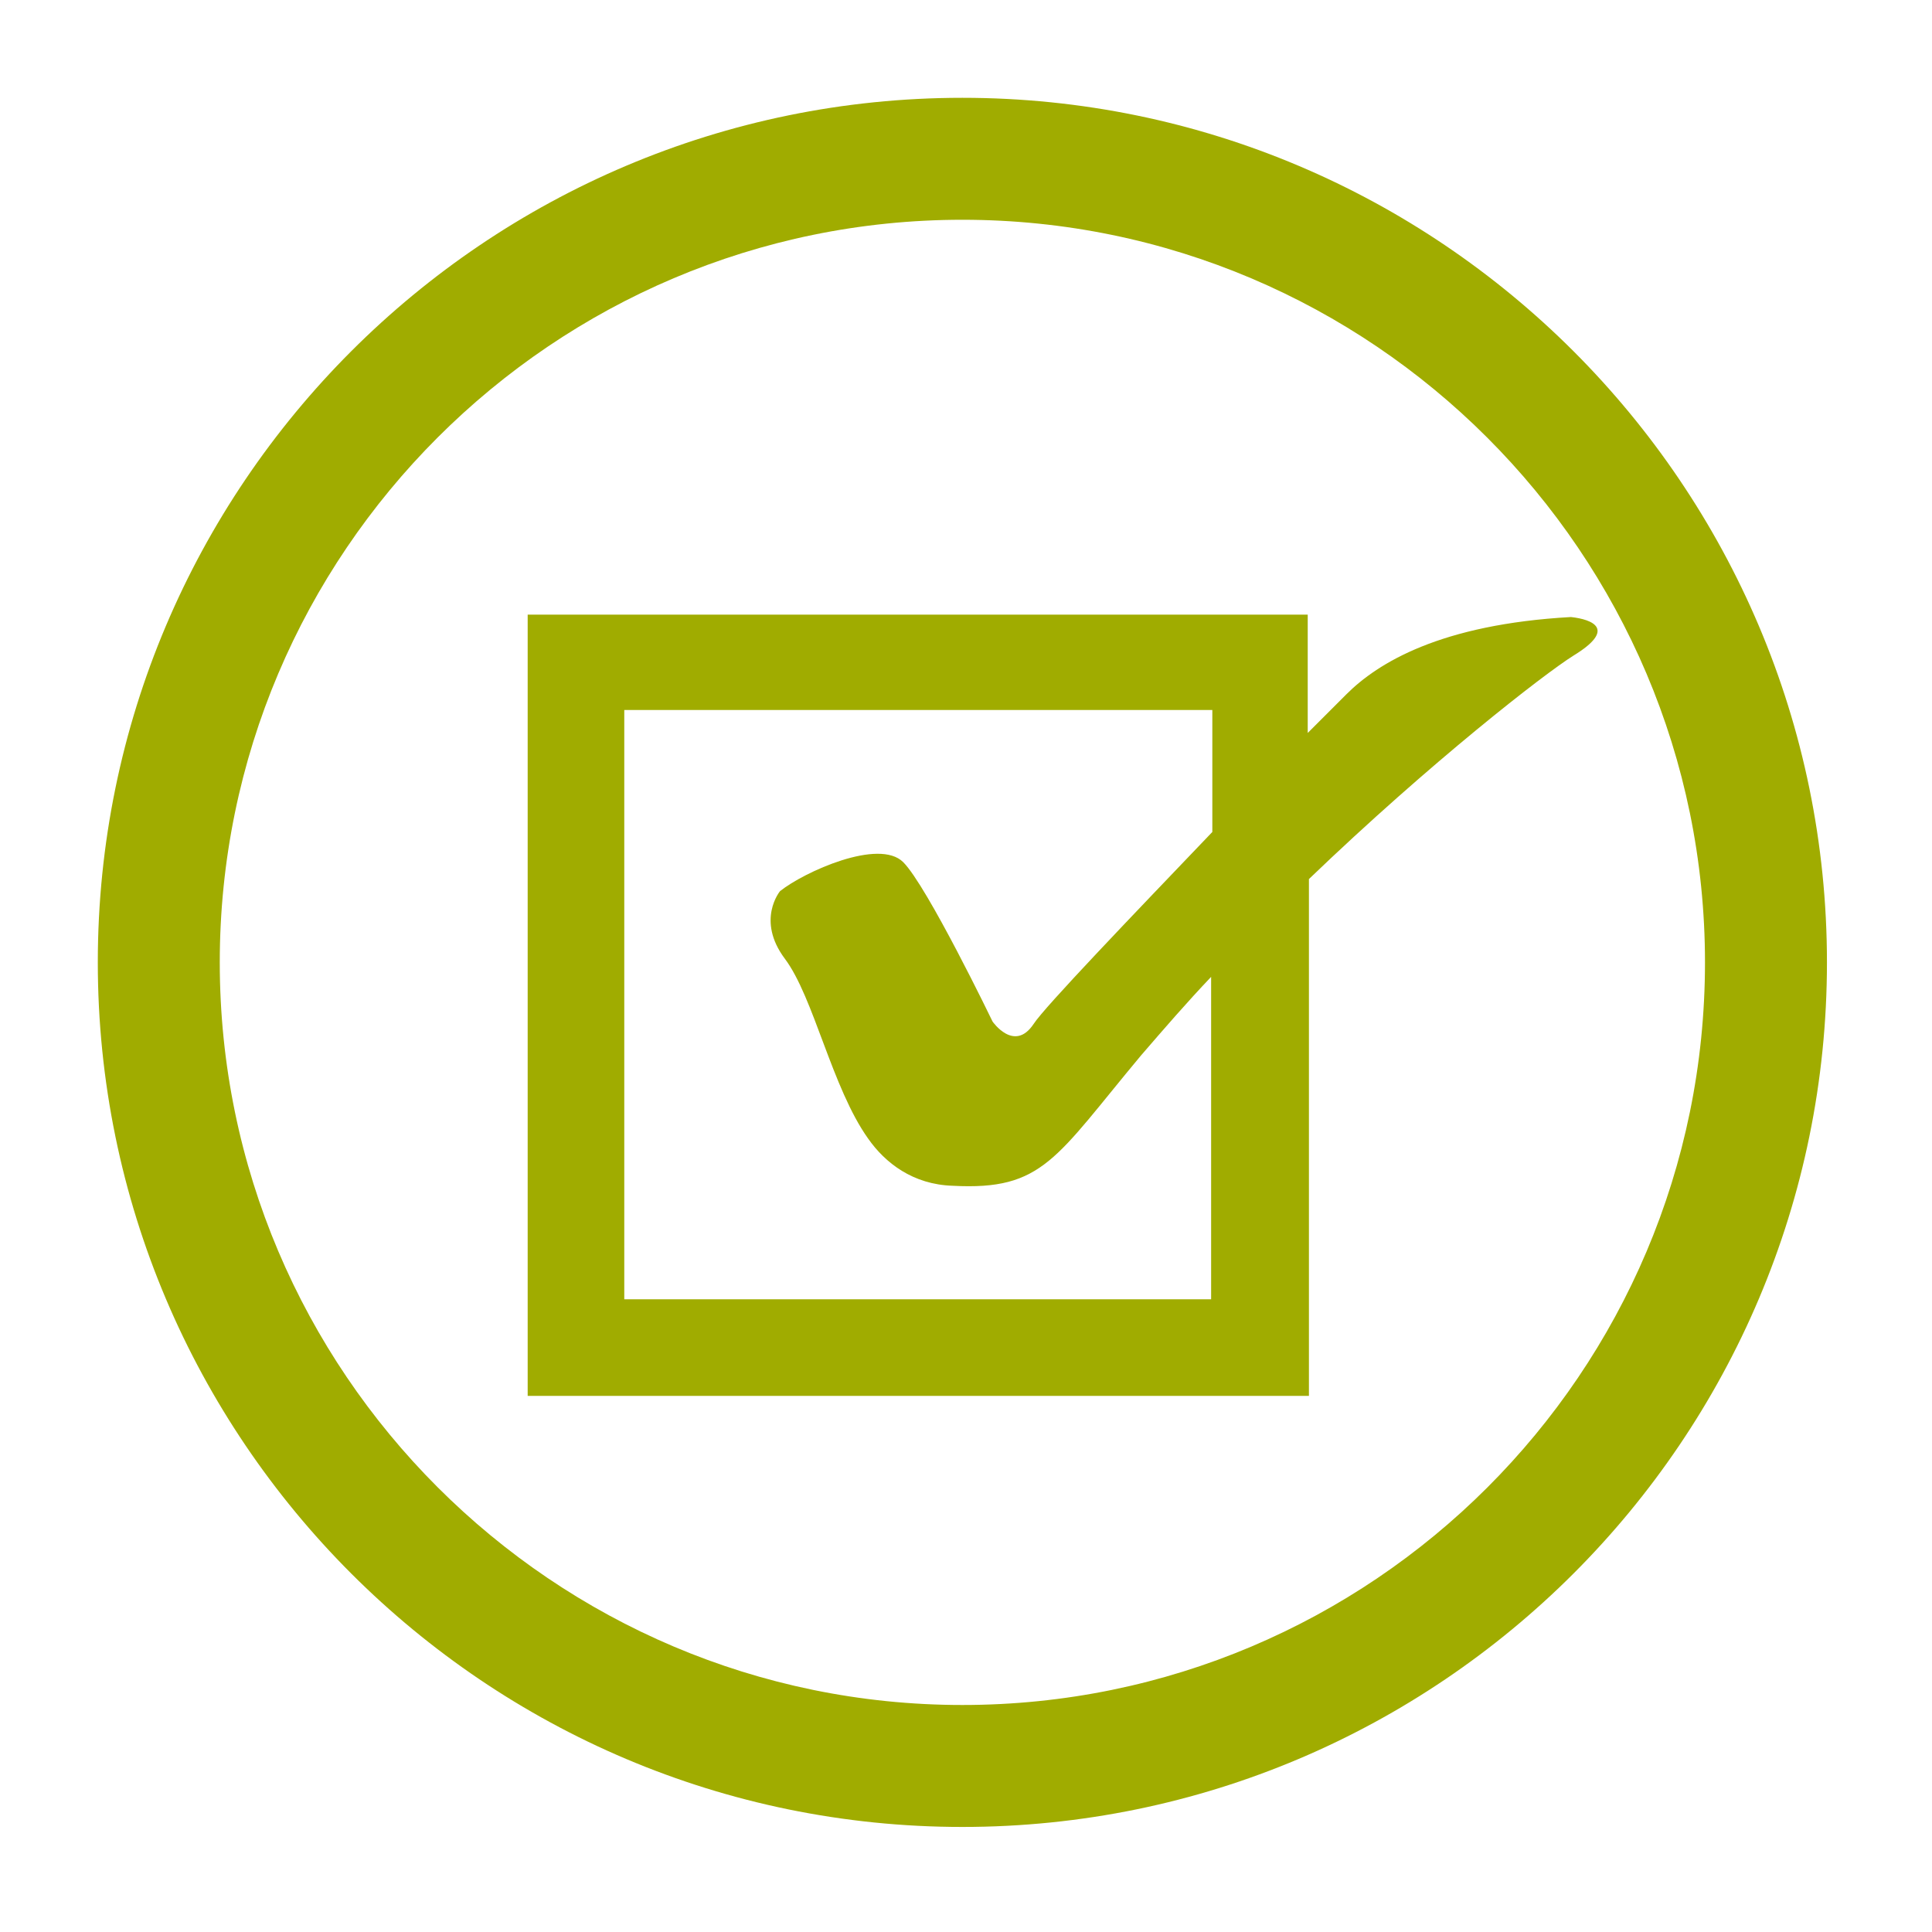 <?xml version="1.0" encoding="utf-8"?>
<!-- Generator: Adobe Illustrator 27.7.0, SVG Export Plug-In . SVG Version: 6.00 Build 0)  -->
<svg version="1.1" id="Calque_1" xmlns="http://www.w3.org/2000/svg" xmlns:xlink="http://www.w3.org/1999/xlink" x="0px" y="0px"
	 viewBox="0 0 160 160" style="enable-background:new 0 0 160 160;" xml:space="preserve">
<style type="text/css">
	.st0{fill:#A0AC00;}
</style>
<g>
	<path class="st0" d="M79.7,8.1C40.2,8.1,8.1,40.2,8.1,79.7s32.1,71.6,71.6,71.6s71.6-32.1,71.6-71.6S119.2,8.1,79.7,8.1z
		 M79.7,141.2c-33.9,0-61.5-27.6-61.5-61.5c0-33.9,27.6-61.5,61.5-61.5c33.9,0,61.5,27.6,61.5,61.5
		C141.2,113.7,113.6,141.2,79.7,141.2z"/>
	<path class="st0" d="M130.1,51.1c-10.8,0.6-16,3.8-18.6,6.4c-0.5,0.5-1.6,1.6-3.2,3.2v-9.8H43.7v64.7h64.7V72.8
		c10.1-9.7,19.5-17,21.9-18.5C133.9,52.1,131.9,51.3,130.1,51.1z M51.7,107.6V58.8h48.7v10.1c-6.6,6.9-13.9,14.5-14.8,15.9
		c-1.6,2.4-3.4-0.2-3.4-0.2s-5.4-11.2-7.4-13.2s-8.2,0.8-10.2,2.4c0,0-2,2.4,0.4,5.6c2.4,3.2,3.9,10.7,6.9,14.9c1.4,2,3.7,3.8,7,3.9
		c7.5,0.4,8.5-2.3,15.6-10.8c1.9-2.2,3.8-4.4,5.8-6.5v26.7H51.7z"/>
</g>
</svg>
